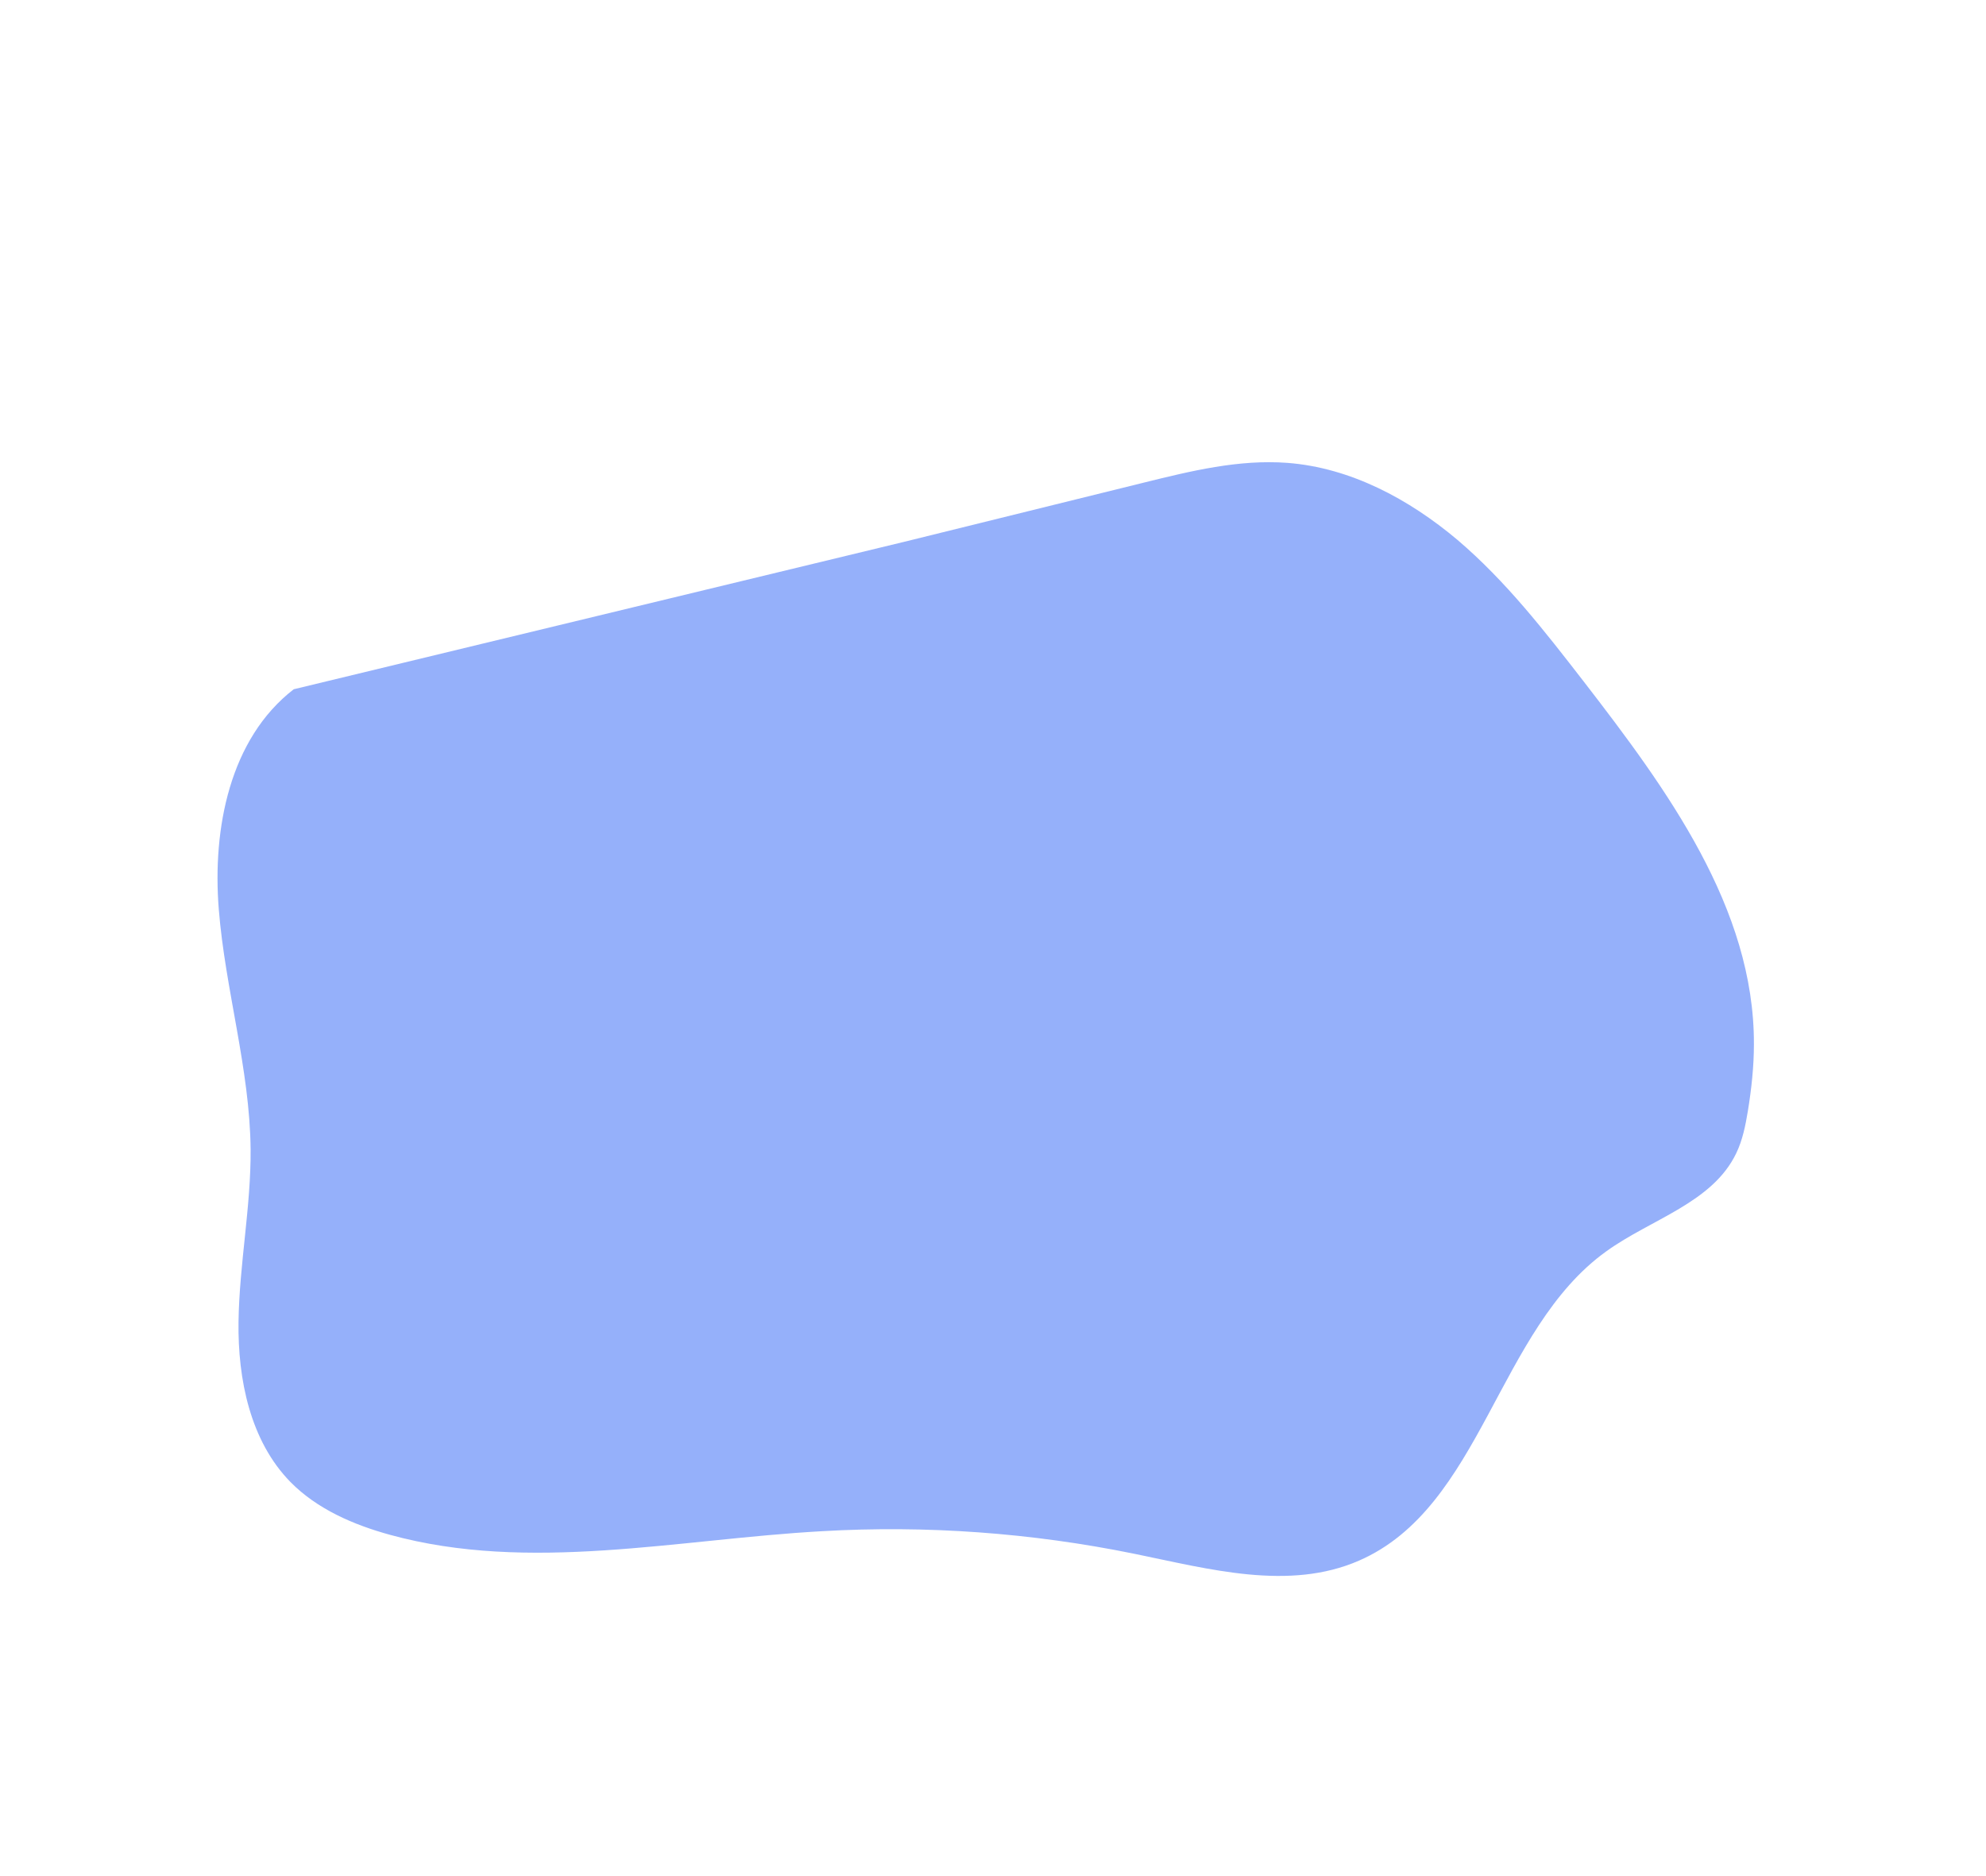 <?xml version="1.0" encoding="utf-8"?> <svg xmlns="http://www.w3.org/2000/svg" xmlns:xlink="http://www.w3.org/1999/xlink" version="1.1" id="Слой_1" x="0px" y="0px" viewBox="0 0 492.9 465.6" style="enable-background:new 0 0 492.9 465.6;" xml:space="preserve"> <style type="text/css"> .st0{fill:#2C61F5;} .st1{opacity:0.5;} .st2{opacity:0.2;} .st3{opacity:0.3;} </style> <g class="st1"> <path class="st0" d="M224.4,134.5c19.8-4.9,39.7-9.8,59.5-14.7c11.7-2.9,23.6-5.8,35.6-4.9c15.7,1.2,30.2,9,42.2,19.1 c12,10.2,21.7,22.7,31.3,35.1c20.7,26.8,42.4,56.3,42.3,90.1c0,5.5-0.6,11.1-1.5,16.6c-0.6,3.6-1.3,7.2-2.9,10.5 c-5.9,12.3-21.1,16.3-32.2,24.3c-27.1,19.4-30.9,63.5-61.4,76.8c-17.4,7.6-37.2,2.1-55.8-1.7c-25.5-5.2-51.6-7.1-77.5-5.6 c-35.9,2-72.6,10.4-107.2,0.9c-9.1-2.5-18.1-6.4-24.7-13.1c-10-10.2-13.1-25.5-12.9-39.8c0.2-14.3,3.1-28.5,3-42.8 c-0.2-20-6.3-39.6-7.9-59.6c-1.6-20,2.7-42.3,18.6-54.6"></path> </g> </svg> 
